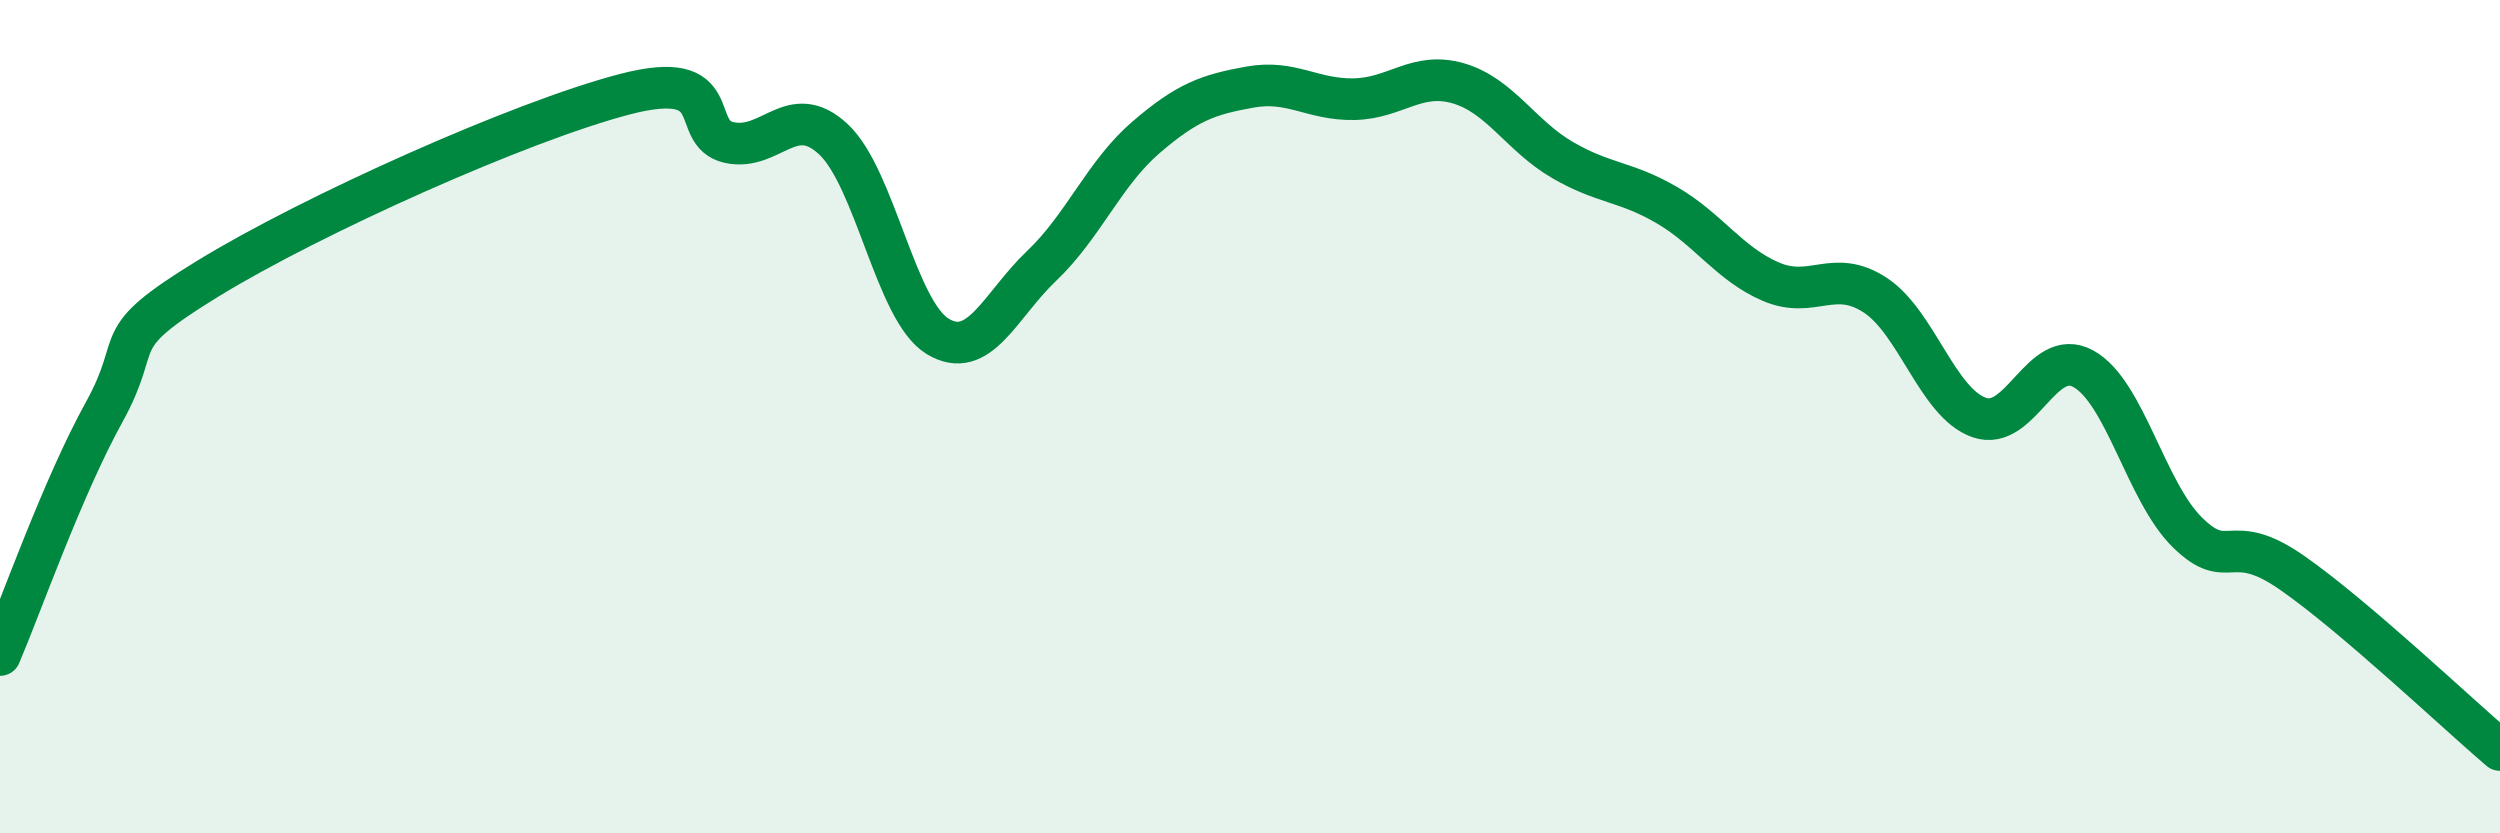 
    <svg width="60" height="20" viewBox="0 0 60 20" xmlns="http://www.w3.org/2000/svg">
      <path
        d="M 0,15.72 C 0.5,14.55 1.5,11.7 2.5,9.89 C 3.5,8.08 2.5,8.21 5,6.68 C 7.5,5.15 12.5,2.91 15,2.26 C 17.5,1.61 16.5,3.2 17.5,3.42 C 18.5,3.64 19,2.41 20,3.34 C 21,4.27 21.5,7.46 22.5,8.07 C 23.5,8.68 24,7.33 25,6.38 C 26,5.43 26.5,4.16 27.5,3.3 C 28.5,2.44 29,2.27 30,2.09 C 31,1.91 31.5,2.4 32.5,2.38 C 33.5,2.36 34,1.71 35,2 C 36,2.29 36.5,3.26 37.5,3.84 C 38.5,4.42 39,4.34 40,4.92 C 41,5.5 41.5,6.33 42.5,6.76 C 43.5,7.19 44,6.43 45,7.08 C 46,7.73 46.5,9.67 47.5,10.02 C 48.5,10.37 49,8.3 50,8.85 C 51,9.4 51.5,11.8 52.5,12.78 C 53.5,13.76 53.5,12.7 55,13.74 C 56.5,14.78 59,17.15 60,18L60 20L0 20Z"
        fill="#008740"
        opacity="0.1"
        stroke-linecap="round"
        stroke-linejoin="round"
      />
      <path
        d="M 0,15.72 C 0.5,14.55 1.5,11.7 2.5,9.89 C 3.5,8.08 2.5,8.21 5,6.68 C 7.5,5.15 12.5,2.91 15,2.26 C 17.5,1.61 16.5,3.2 17.5,3.42 C 18.5,3.64 19,2.41 20,3.34 C 21,4.27 21.5,7.46 22.5,8.07 C 23.5,8.68 24,7.33 25,6.38 C 26,5.43 26.5,4.16 27.5,3.3 C 28.5,2.44 29,2.27 30,2.09 C 31,1.91 31.5,2.4 32.5,2.38 C 33.5,2.36 34,1.71 35,2 C 36,2.29 36.5,3.26 37.5,3.84 C 38.5,4.42 39,4.34 40,4.92 C 41,5.5 41.5,6.33 42.5,6.76 C 43.5,7.19 44,6.43 45,7.08 C 46,7.73 46.5,9.67 47.5,10.02 C 48.5,10.37 49,8.3 50,8.85 C 51,9.4 51.5,11.8 52.5,12.78 C 53.5,13.76 53.5,12.7 55,13.74 C 56.5,14.78 59,17.15 60,18"
        stroke="#008740"
        stroke-width="1"
        fill="none"
        stroke-linecap="round"
        stroke-linejoin="round"
      />
    </svg>
  